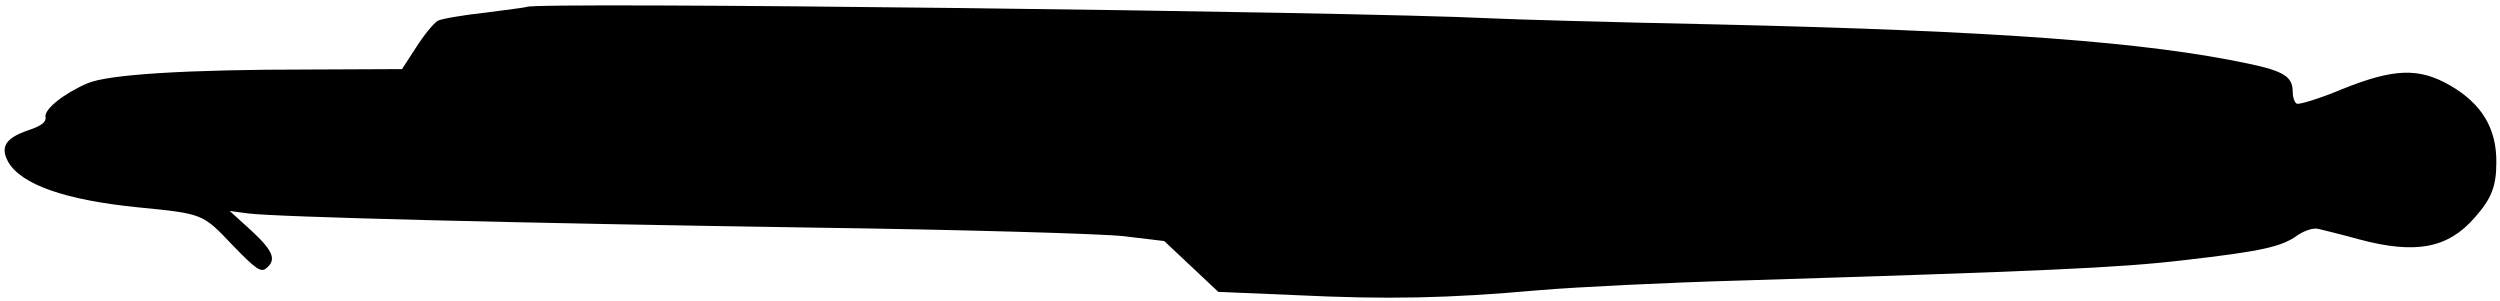 <?xml version="1.0" standalone="no"?>
<!DOCTYPE svg PUBLIC "-//W3C//DTD SVG 20010904//EN"
 "http://www.w3.org/TR/2001/REC-SVG-20010904/DTD/svg10.dtd">
<svg version="1.0" xmlns="http://www.w3.org/2000/svg"
 width="615pt" height="74pt" viewBox="0 0 615 74"
 preserveAspectRatio="xMidYMid meet">
<g transform="translate(0,74) scale(0.1,-0.1)"
fill="#000000" stroke="none">
<path d="M1296 723 c-1 -1 -47 -7 -101 -14 -55 -6 -108 -15 -118 -20 -10 -6
-34 -35 -53 -65 l-35 -54 -227 -1 c-303 0 -496 -12 -547 -34 -58 -25 -107 -64
-103 -83 2 -12 -9 -21 -41 -32 -57 -19 -71 -41 -51 -78 32 -56 140 -94 319
-112 161 -16 159 -15 233 -93 57 -59 70 -68 83 -57 26 21 17 43 -37 93 l-53
48 45 -6 c69 -9 665 -24 1395 -35 363 -5 705 -15 759 -21 l100 -12 66 -62 67
-63 189 -8 c228 -11 374 -8 599 12 94 8 319 19 500 24 742 23 928 31 1088 50
192 22 241 33 280 62 17 11 38 18 50 15 12 -3 58 -14 101 -26 139 -37 218 -22
284 54 41 46 53 77 53 135 1 84 -36 145 -114 190 -77 44 -138 42 -267 -10 -55
-23 -105 -38 -110 -35 -6 3 -10 17 -10 30 0 36 -22 50 -107 68 -253 54 -620
81 -1313 97 -245 5 -494 12 -555 15 -342 17 -2356 41 -2369 28z"/>
</g>
</svg>

